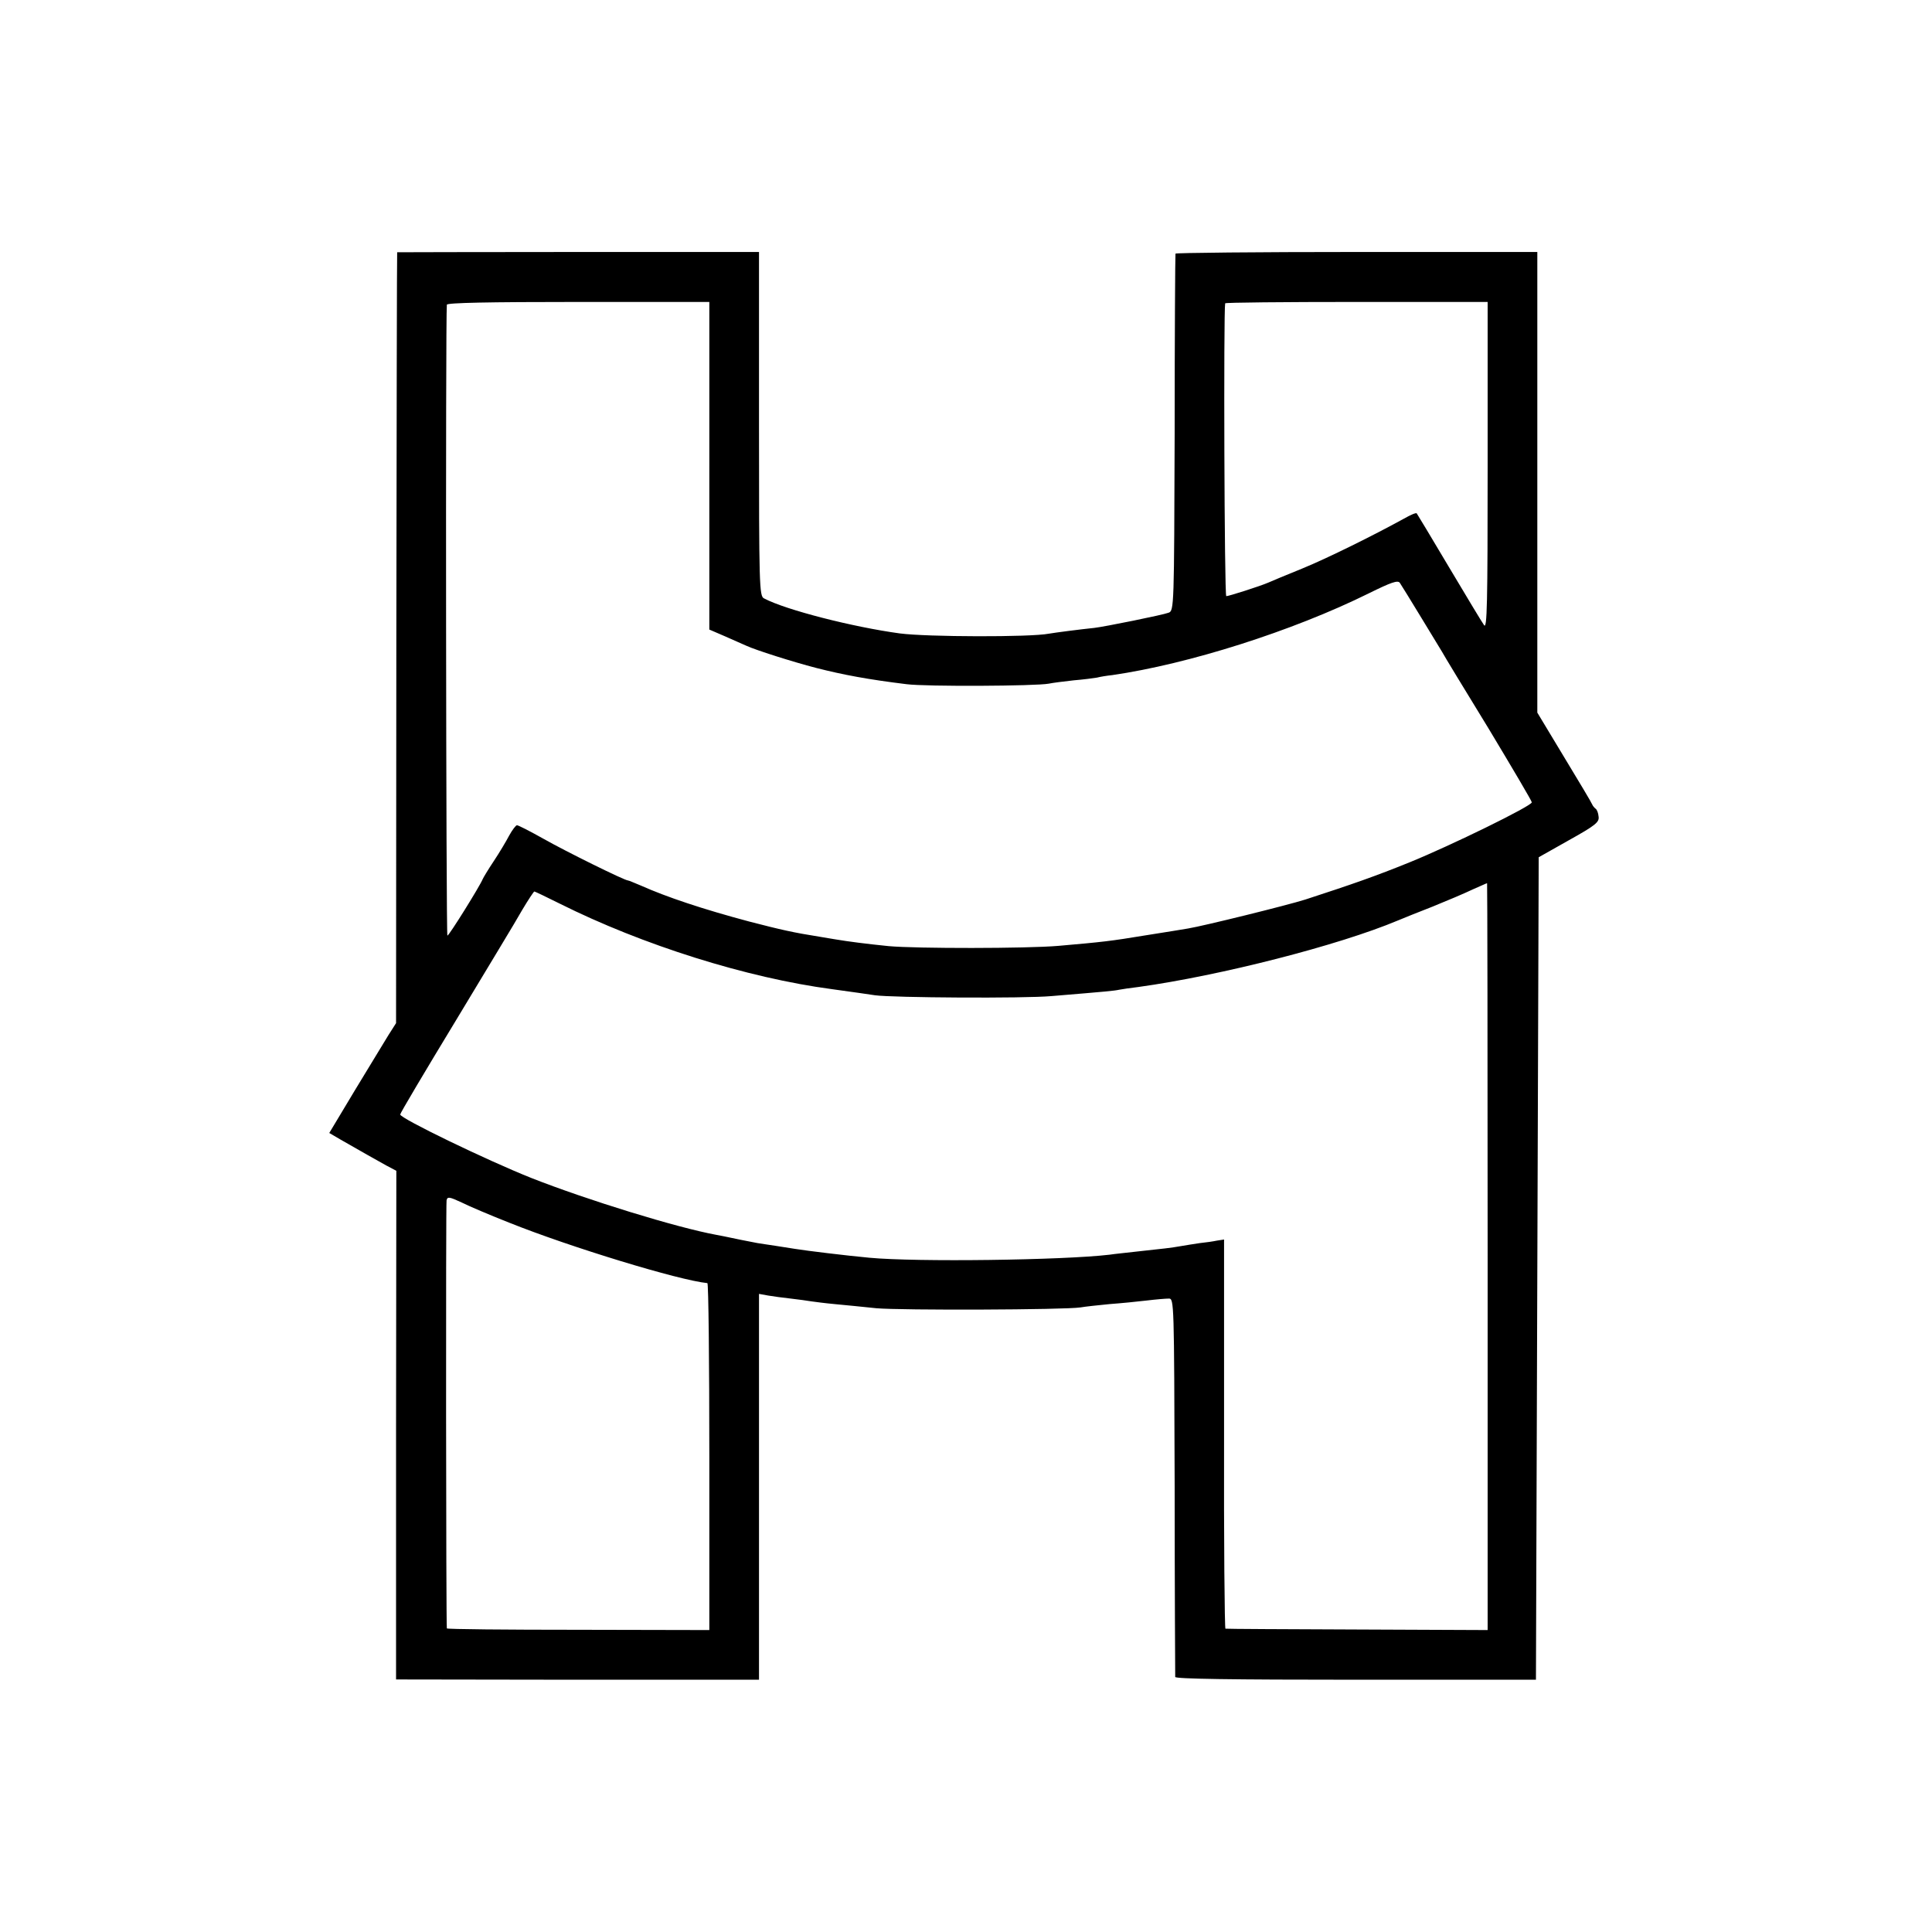 <?xml version="1.0" standalone="no"?>
<!DOCTYPE svg PUBLIC "-//W3C//DTD SVG 20010904//EN"
 "http://www.w3.org/TR/2001/REC-SVG-20010904/DTD/svg10.dtd">
<svg version="1.0" xmlns="http://www.w3.org/2000/svg"
 width="700pt" height="700pt" viewBox="0 0 700 700"
 preserveAspectRatio="xMidYMid meet">
<g transform="translate(0,700) scale(0.1,-0.1)"
fill="#000000" stroke="none">
<path d="M1439 6086 c-1 -1 -2 -629 -3 -1397 l-1 -1396 -28 -44 c-15 -24 -69
-114 -121 -199 l-93 -155 41 -24 c73 -42 130 -74 166 -94 l36 -19 -1 -921 0
-922 658 -1 657 0 0 699 0 699 33 -6 c17 -3 55 -8 82 -11 28 -3 61 -8 74 -10
14 -2 52 -7 85 -10 34 -3 102 -10 151 -15 89 -8 683 -6 740 3 17 3 64 8 105
12 41 3 102 9 135 13 33 4 69 7 80 7 19 0 19 -12 21 -680 0 -374 2 -685 2
-691 2 -7 203 -10 655 -10 l652 0 5 1490 5 1490 110 62 c95 53 110 65 107 85
-1 13 -6 26 -11 29 -4 3 -10 10 -12 15 -2 6 -48 83 -102 172 l-97 161 0 834 0
835 -655 0 c-360 0 -656 -3 -656 -6 -1 -3 -3 -296 -3 -650 -2 -631 -2 -644
-22 -651 -20 -8 -233 -51 -269 -55 -49 -5 -142 -17 -165 -21 -66 -13 -441 -12
-540 1 -169 23 -413 85 -492 127 -17 8 -18 49 -18 632 l0 623 -655 0 c-360 0
-656 -1 -656 -1z m1131 -773 l0 -594 58 -25 c31 -14 66 -29 77 -34 32 -15 167
-58 252 -80 98 -25 189 -42 328 -59 70 -9 468 -7 515 2 14 3 54 8 90 12 36 3
74 8 85 10 11 3 36 7 55 9 276 40 652 159 929 296 81 40 106 49 113 38 11 -16
139 -227 153 -250 5 -10 81 -135 168 -277 86 -143 157 -263 157 -268 0 -13
-292 -156 -442 -217 -123 -50 -209 -80 -378 -135 -66 -21 -370 -96 -425 -105
-16 -3 -86 -14 -155 -25 -127 -21 -155 -24 -315 -38 -115 -10 -517 -10 -615
-1 -80 8 -149 17 -190 24 -14 2 -41 7 -60 10 -95 15 -139 25 -255 55 -169 45
-300 89 -392 130 -24 10 -45 19 -48 19 -12 0 -223 104 -306 151 -48 27 -91 49
-96 49 -4 0 -17 -17 -28 -37 -11 -21 -36 -63 -56 -93 -20 -30 -38 -60 -40 -65
-10 -25 -122 -205 -128 -205 -5 0 -7 2240 -2 2286 1 7 150 10 476 10 l475 0 0
-593z m2820 -2 c0 -500 -2 -592 -13 -576 -8 11 -65 106 -127 210 -62 105 -115
192 -117 195 -3 3 -23 -6 -46 -19 -107 -59 -276 -143 -369 -181 -57 -23 -112
-46 -123 -51 -30 -13 -143 -49 -152 -49 -7 0 -10 1035 -4 1061 0 3 215 5 476
5 l475 0 0 -595z m0 -2864 l0 -1353 -472 2 c-260 1 -475 2 -478 3 -3 0 -6 318
-5 706 l0 704 -26 -4 c-14 -3 -42 -7 -62 -9 -20 -3 -52 -8 -69 -11 -34 -6 -60
-9 -163 -20 -33 -4 -76 -8 -95 -11 -170 -20 -700 -27 -870 -11 -86 8 -225 25
-269 32 -13 2 -45 7 -70 11 -25 4 -55 8 -66 10 -57 11 -72 14 -95 19 -14 3
-38 8 -55 11 -142 26 -467 126 -670 206 -163 65 -475 216 -475 230 0 5 91 158
202 341 110 183 219 362 240 400 22 37 42 67 44 67 2 0 44 -20 92 -44 300
-150 678 -269 987 -310 86 -12 123 -17 155 -22 63 -9 542 -12 640 -3 205 17
226 19 245 23 11 2 43 7 70 10 296 41 726 151 940 241 17 7 73 30 125 50 52
21 118 49 145 62 28 12 51 23 53 23 1 0 2 -609 2 -1353z m-3545 123 c222 -89
616 -209 718 -219 4 -1 7 -284 7 -629 l0 -628 -475 1 c-261 0 -475 2 -476 5
-3 15 -4 1538 -1 1551 3 14 10 13 55 -8 28 -14 106 -47 172 -73z"/>
</g>
</svg>
